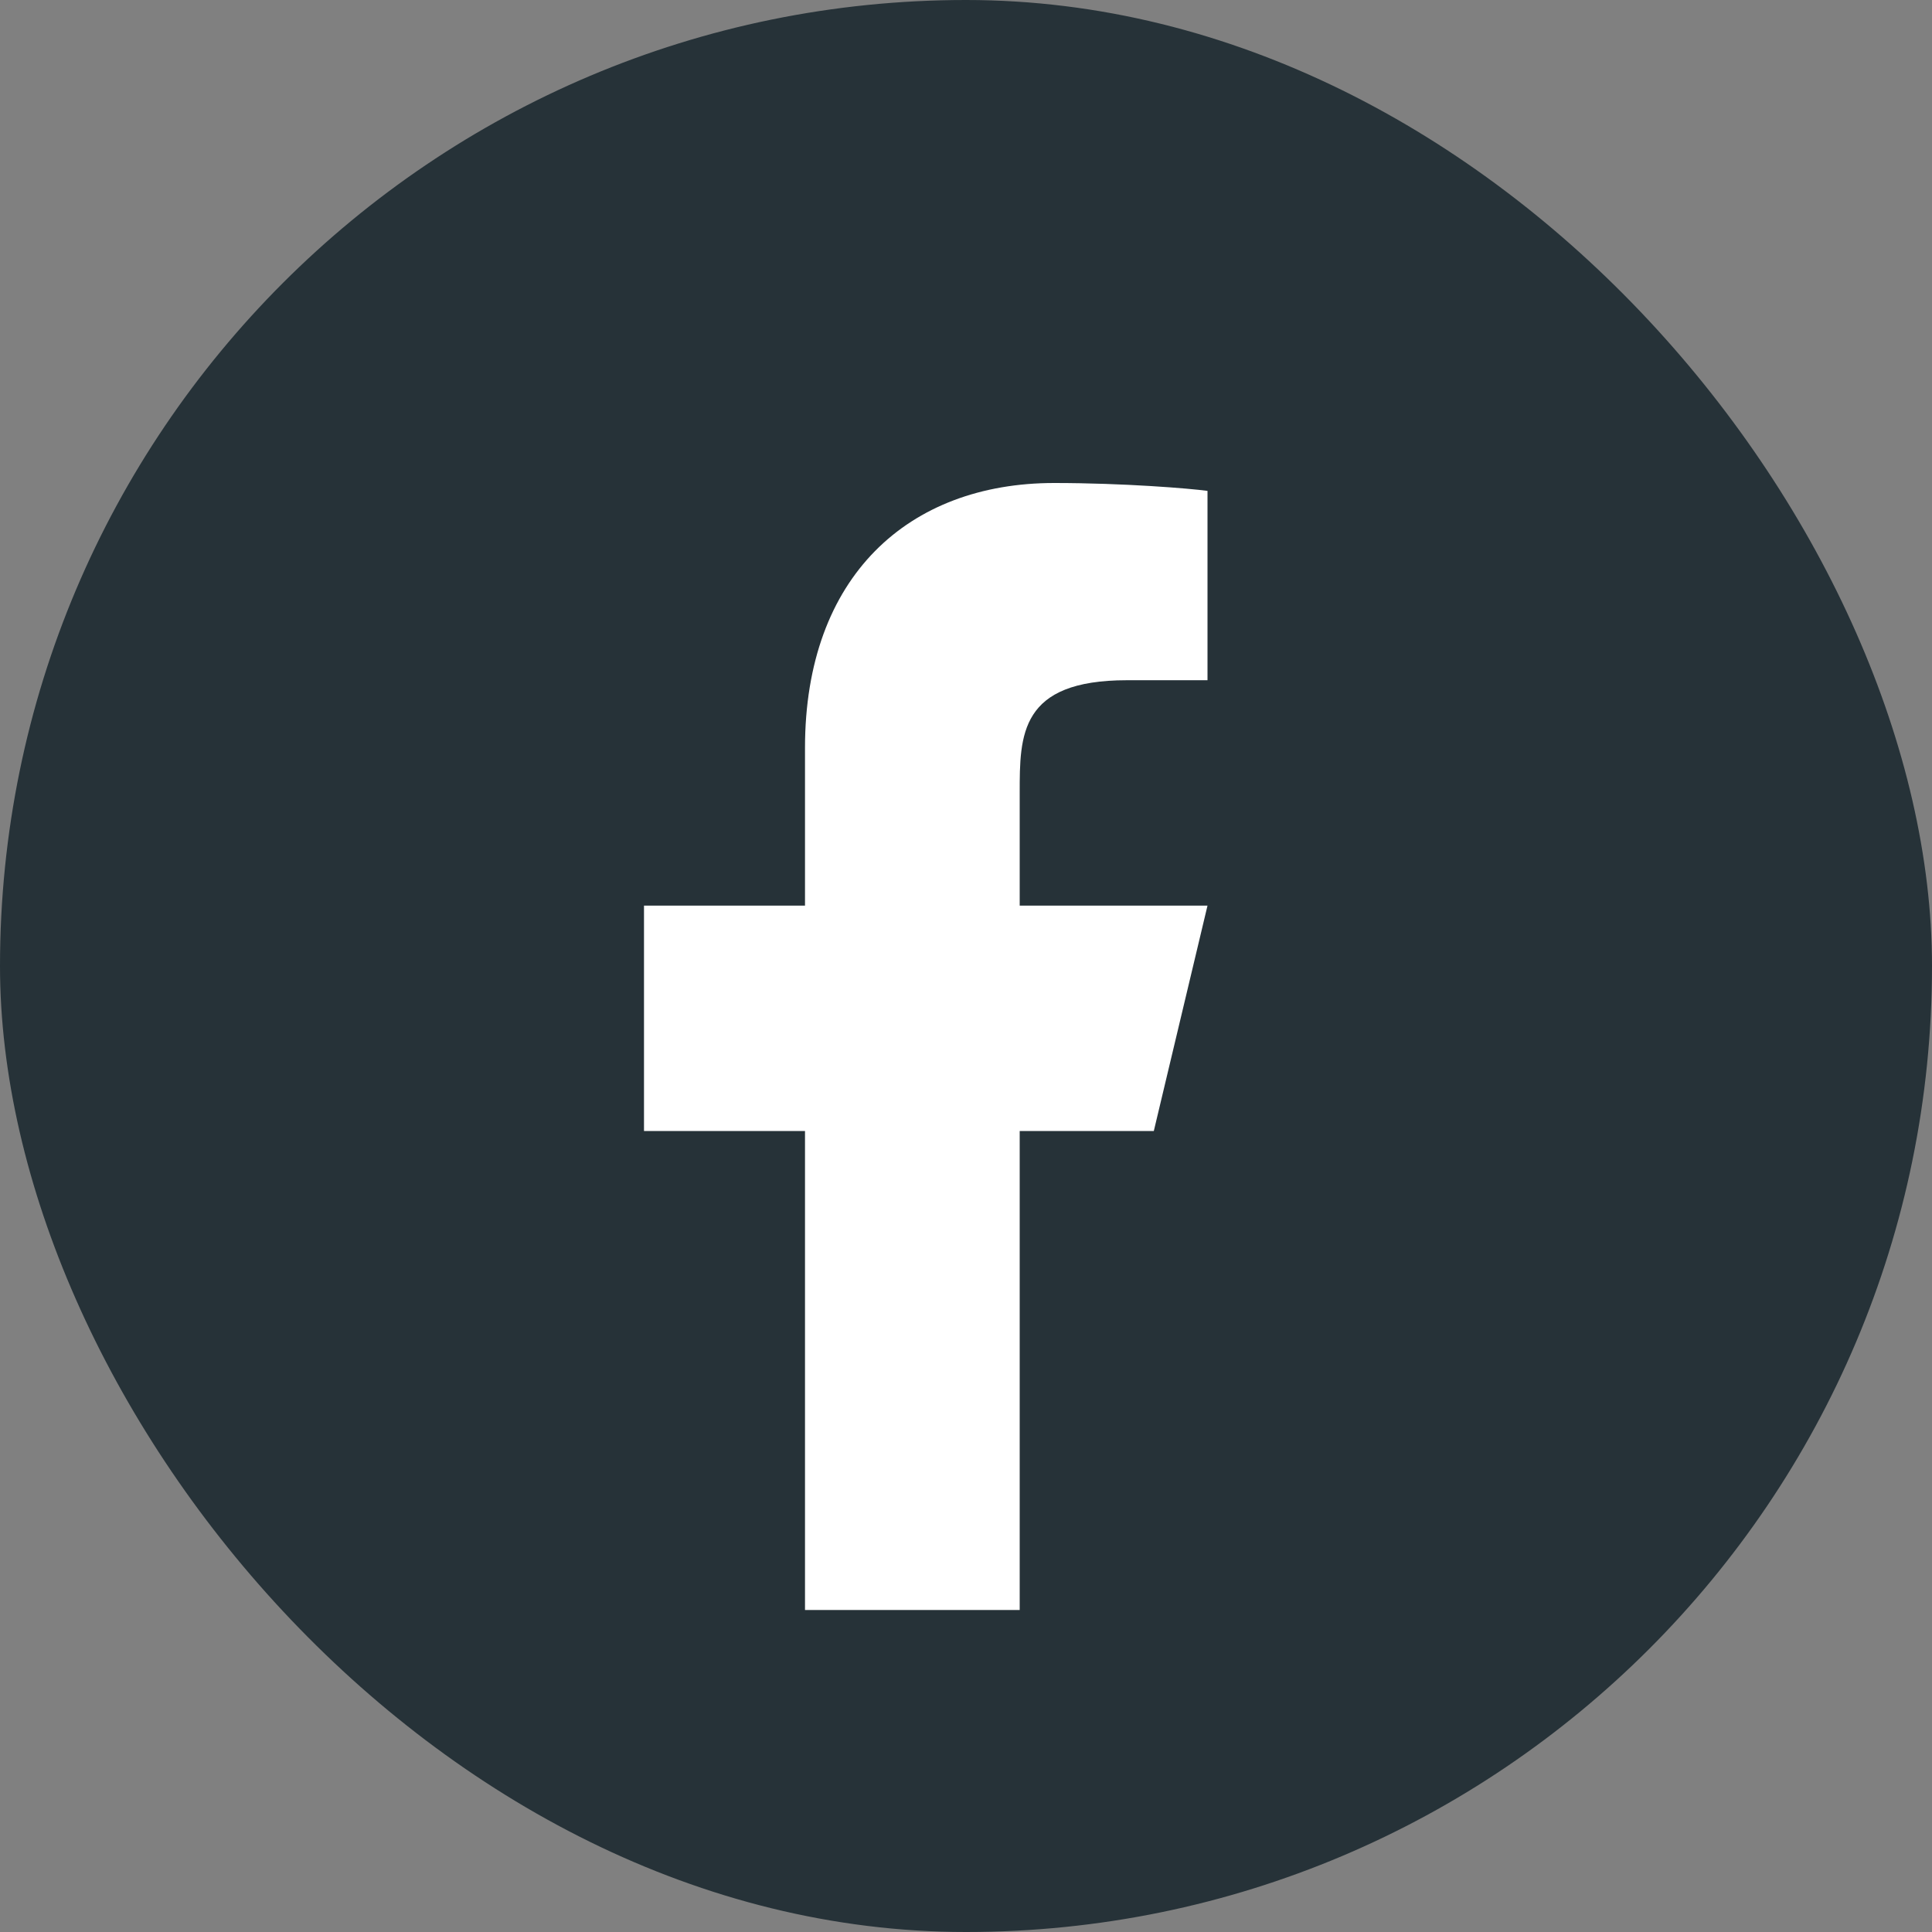 <svg width="24" height="24" viewBox="0 0 24 24" fill="none" xmlns="http://www.w3.org/2000/svg">
<rect x="0" y="0" width="24" height="24" fill="#808080" stroke="none"/>
<rect width="24" height="24" rx="12" fill="#263238"/>
<path d="M12.667 14.05H14.333L15 11.25H12.667V9.85C12.667 9.129 12.667 8.45 14 8.45H15V6.098C14.783 6.068 13.962 6 13.095 6C11.286 6 10 7.16 10 9.29V11.25H8V14.05H10V20H12.667V14.05Z" fill="white"/>
</svg>
